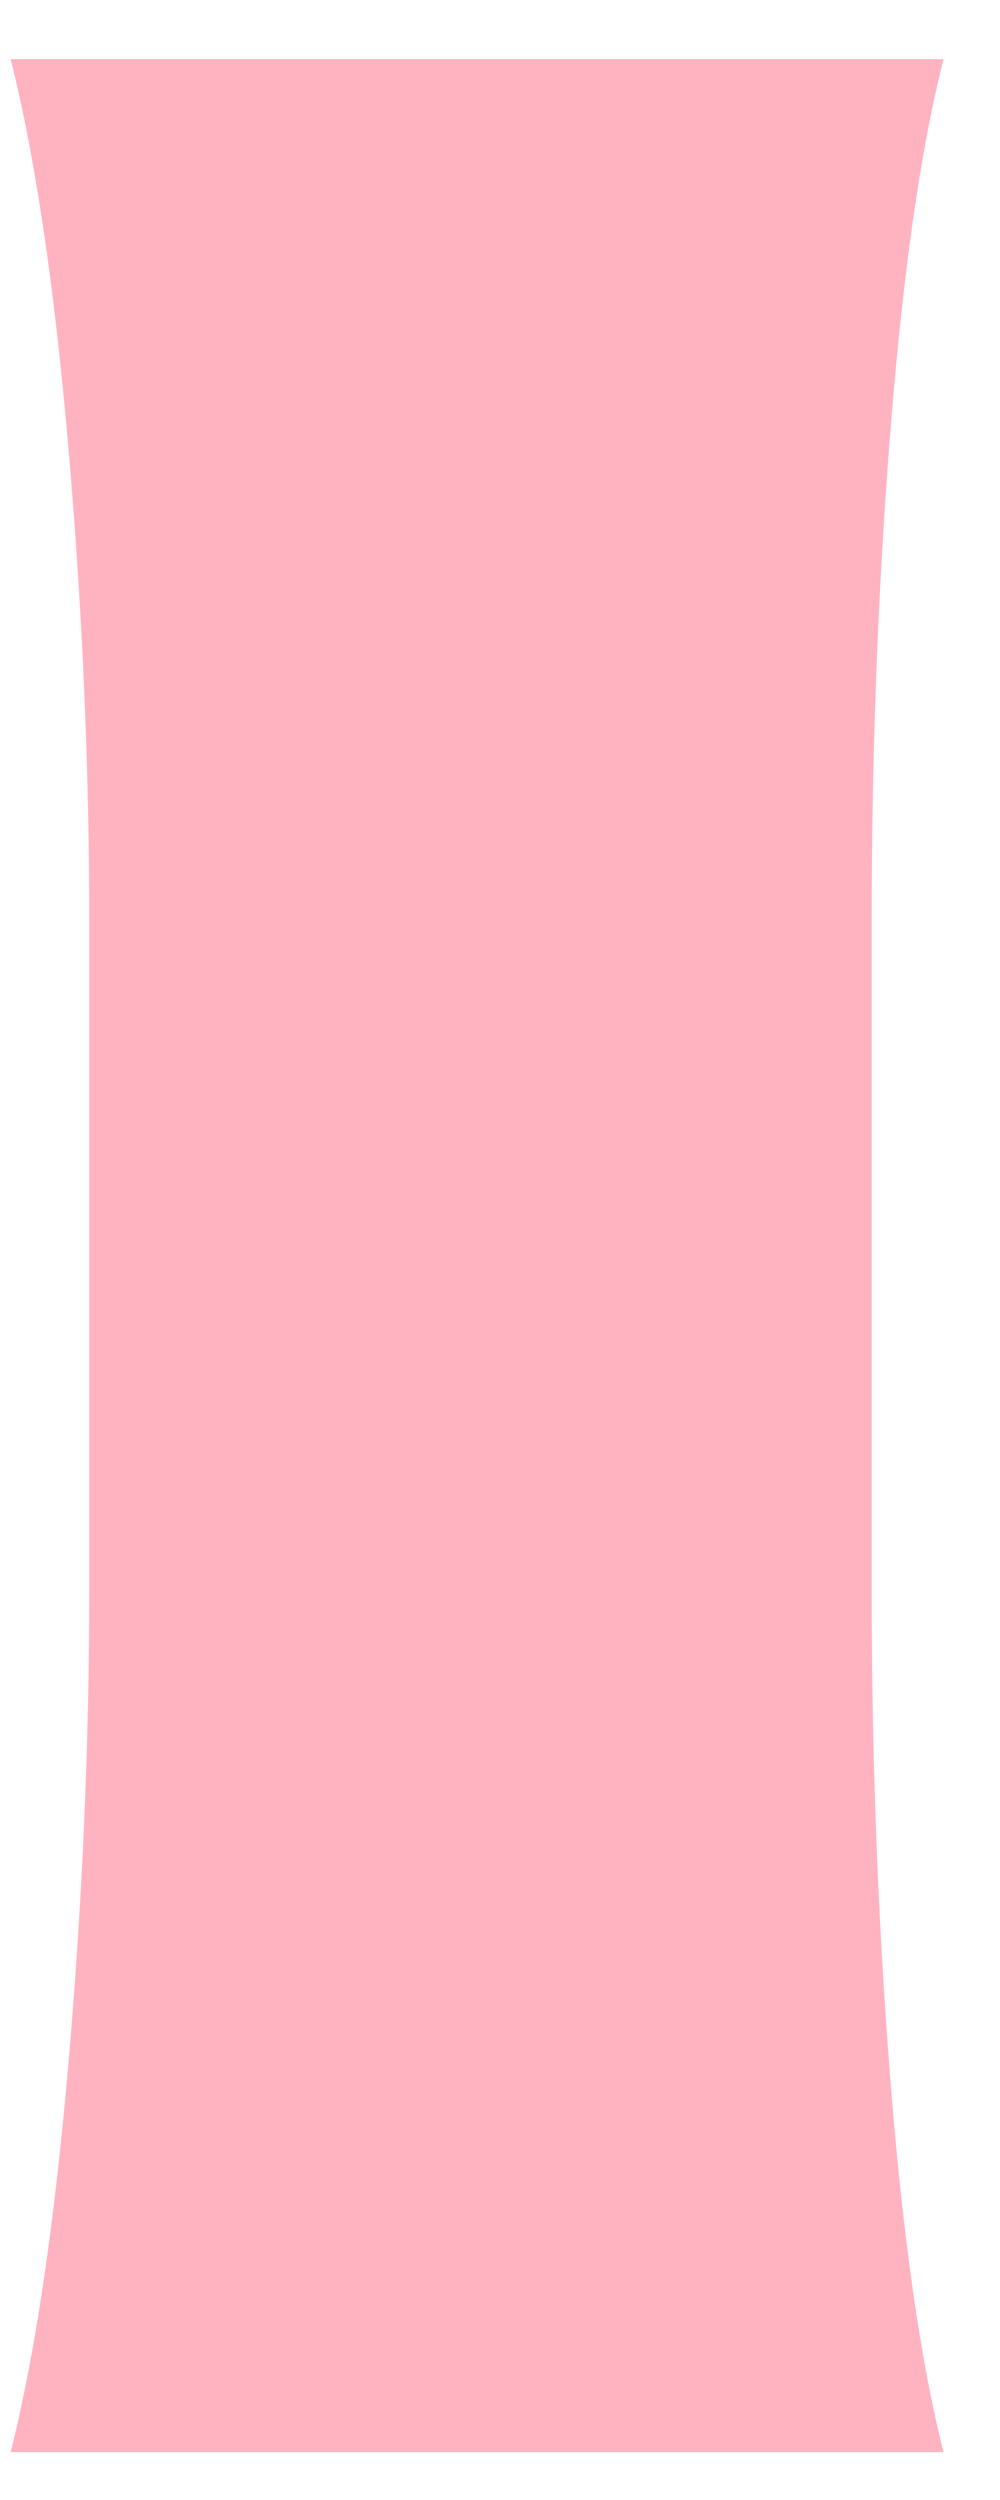 <?xml version="1.0" encoding="UTF-8" standalone="no"?><svg width='16' height='40' viewBox='0 0 16 40' fill='none' xmlns='http://www.w3.org/2000/svg'>
<path d='M14.22 7.237C14.411 4.693 14.685 2.587 15.095 0.946H0.171C0.581 2.587 0.882 4.693 1.101 7.237C1.319 9.78 1.428 12.296 1.428 14.73V25.451C1.428 27.884 1.319 30.401 1.101 32.944C0.882 35.487 0.581 37.593 0.171 39.234H15.095C14.685 37.593 14.411 35.487 14.22 32.944C14.029 30.401 13.947 27.884 13.947 25.451V14.73C13.947 12.296 14.029 9.78 14.22 7.237Z' fill='#FFB3C0'/>
</svg>

